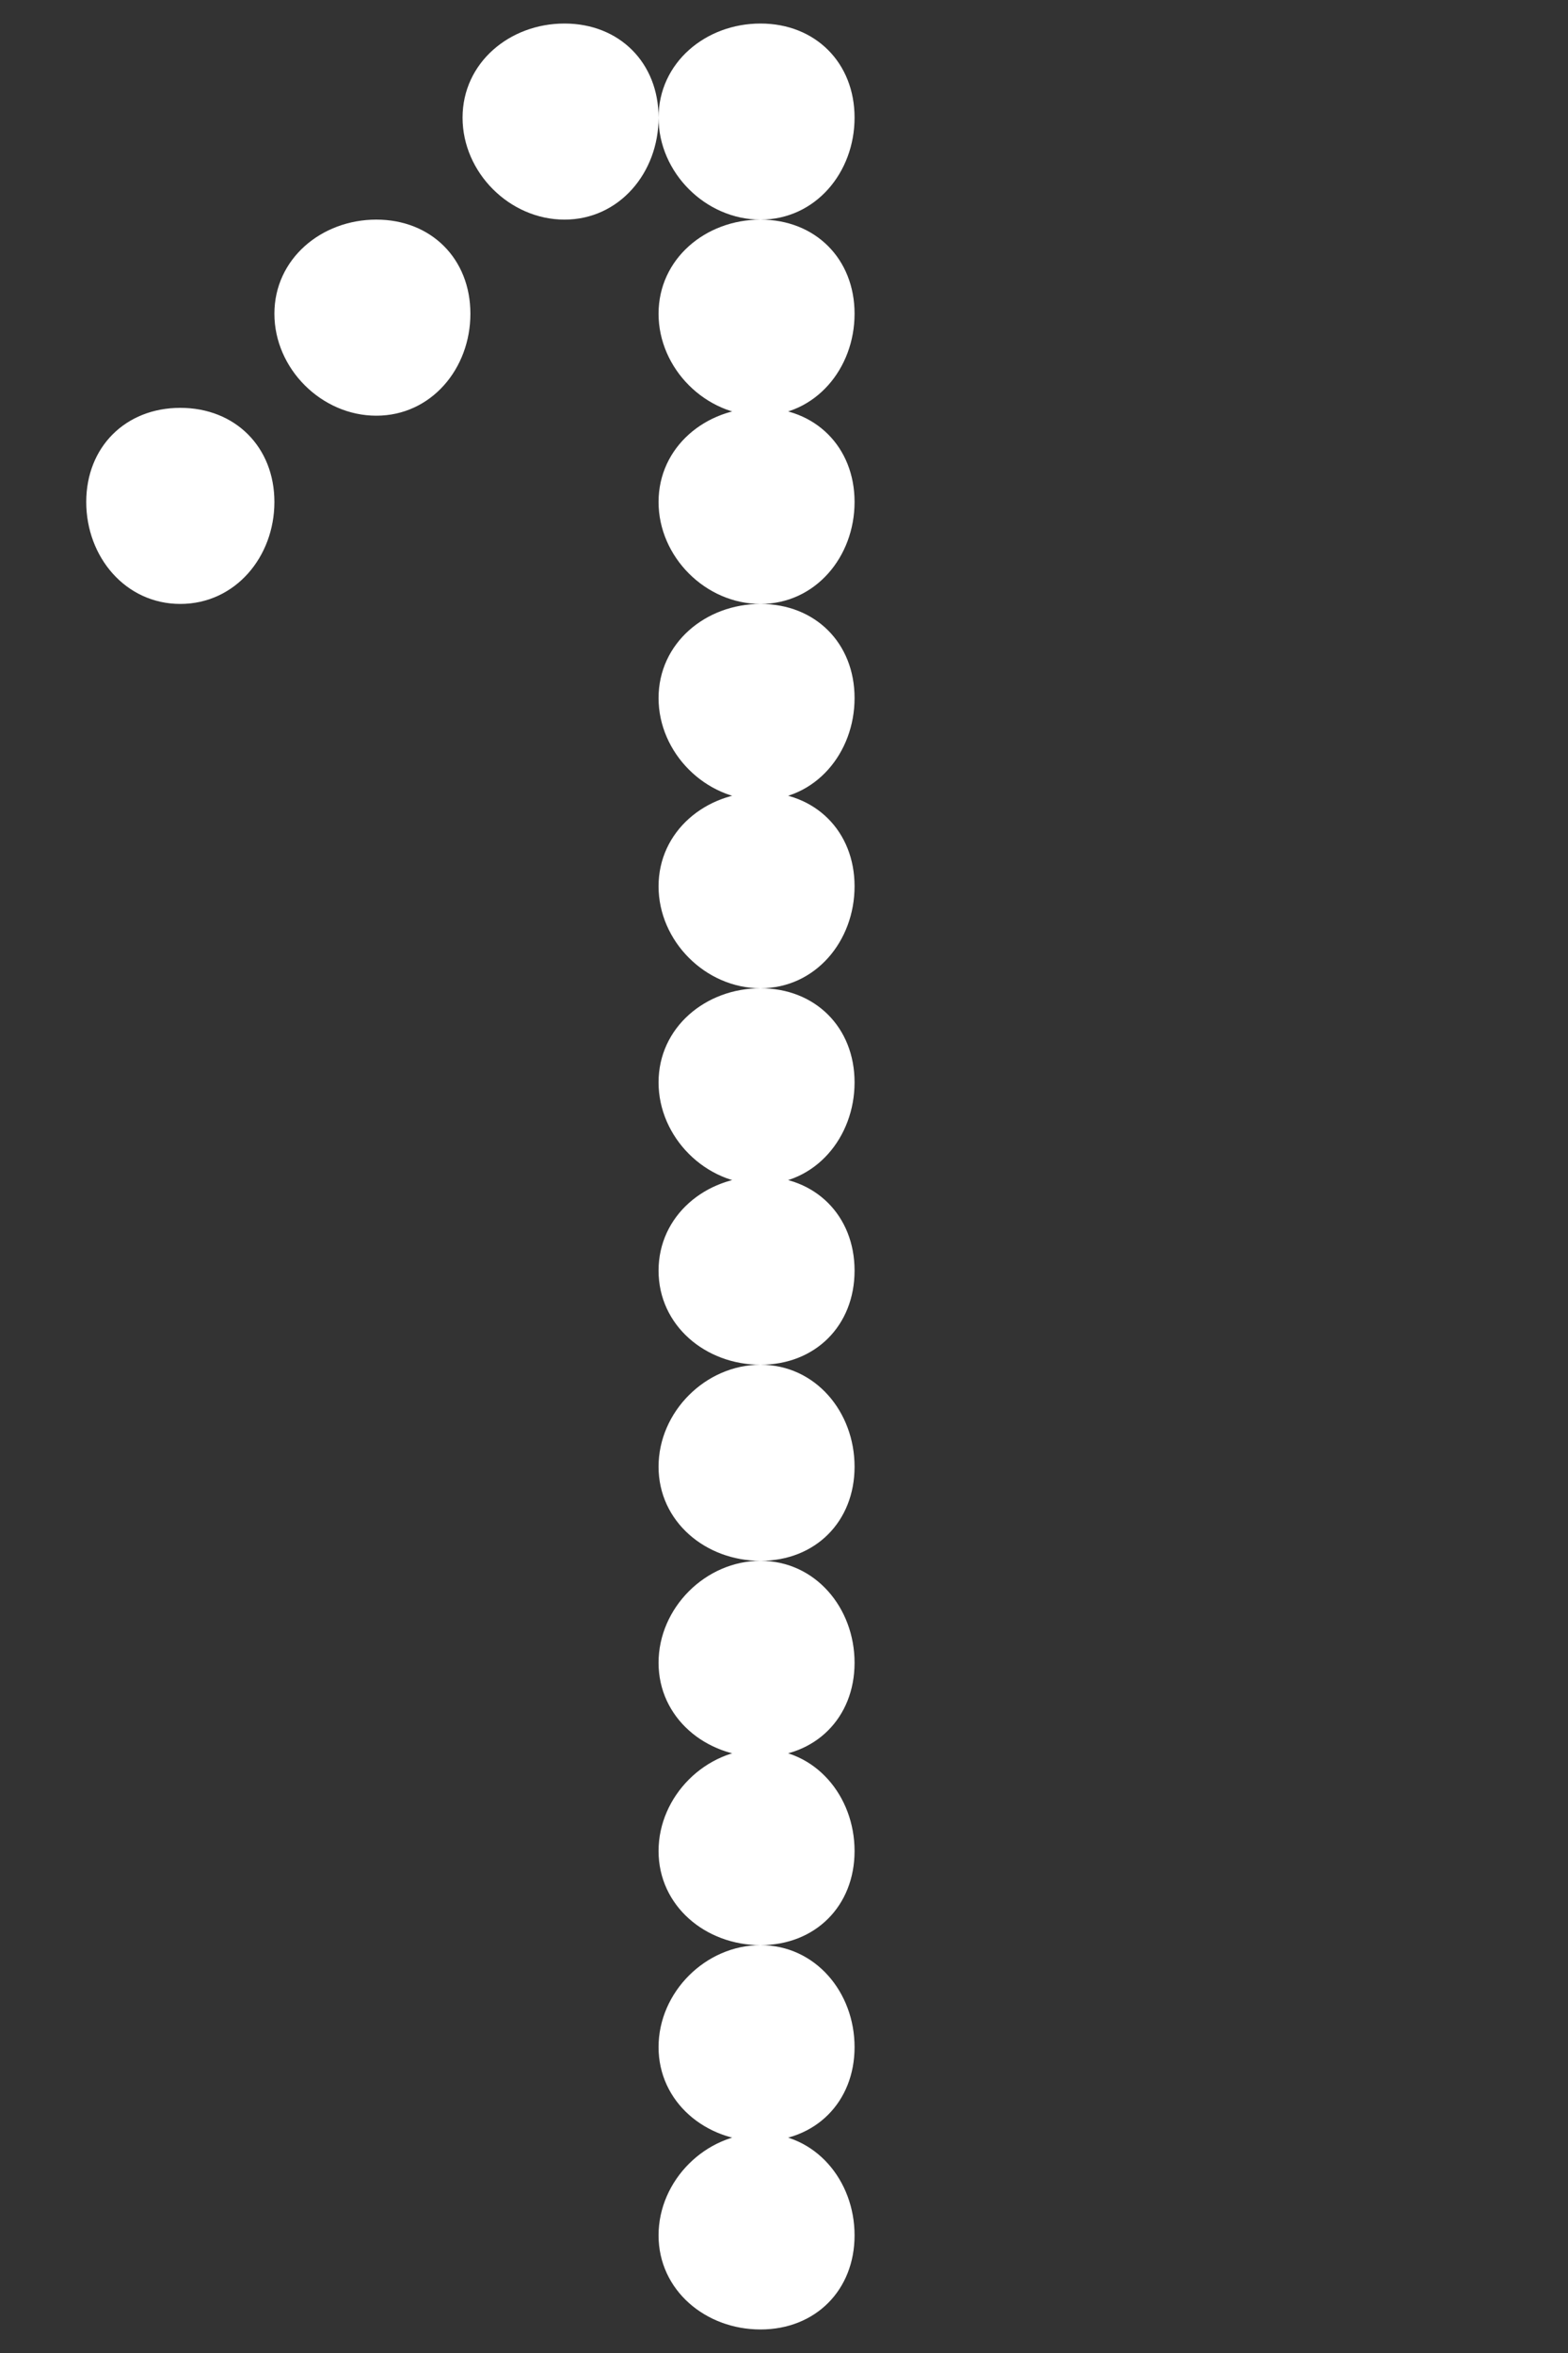 <?xml version="1.0" encoding="UTF-8"?>
<svg xmlns="http://www.w3.org/2000/svg" version="1.1" viewBox="0 0 20 30">
  <rect x="0" y="0" width="20" height="30" fill="#333333" stroke="none"/>
  <!-- Generator: Adobe Illustrator 29.0.0, SVG Export Plug-In . SVG Version: 2.1.0 Build 186)  -->
  <defs>
    <style>
      .st0 {
        fill: #fff;
      }

      .st1 {
        display: none;
      }
    </style>
  </defs>
  <g id="_レイヤー_1" data-name="レイヤー_1" class="st1">
    <path class="st0" d="M.2,6.4c0-.7.5-1.2,1.2-1.2s1.2.5,1.2,1.2-.5,1.3-1.2,1.3S.2,7.1.2,6.4ZM.2,8.9c0-.7.5-1.2,1.2-1.2s1.2.5,1.2,1.2-.5,1.3-1.2,1.3-1.2-.6-1.2-1.3ZM.2,11.3c0-.7.5-1.2,1.2-1.2s1.2.5,1.2,1.2-.5,1.3-1.2,1.3-1.2-.6-1.2-1.3ZM.2,13.8c0-.7.5-1.2,1.2-1.2s1.2.5,1.2,1.2-.5,1.3-1.2,1.3-1.2-.6-1.2-1.3ZM.2,16.2c0-.7.5-1.2,1.2-1.2s1.2.5,1.2,1.2-.5,1.2-1.2,1.2-1.2-.5-1.2-1.2ZM.2,18.7c0-.7.5-1.3,1.2-1.3s1.2.6,1.2,1.3-.5,1.2-1.2,1.2-1.2-.5-1.2-1.2ZM.2,21.2c0-.7.5-1.3,1.2-1.3s1.2.6,1.2,1.3-.5,1.2-1.2,1.2-1.2-.5-1.2-1.2ZM.2,23.6c0-.7.5-1.3,1.2-1.3s1.2.6,1.2,1.3-.5,1.2-1.2,1.2-1.2-.5-1.2-1.2ZM2.6,4c0-.7.6-1.2,1.3-1.2s1.2.5,1.2,1.2-.5,1.3-1.2,1.3-1.3-.6-1.3-1.3ZM2.6,26.1c0-.7.6-1.3,1.3-1.3s1.2.6,1.2,1.3-.5,1.2-1.2,1.2-1.3-.5-1.3-1.2ZM5,1.5c0-.7.6-1.2,1.3-1.2s1.2.5,1.2,1.2-.5,1.3-1.2,1.3-1.3-.6-1.3-1.3ZM5,28.5c0-.7.6-1.3,1.3-1.3s1.2.6,1.2,1.3-.5,1.2-1.2,1.2-1.3-.5-1.3-1.2ZM7.5,1.5c0-.7.6-1.2,1.3-1.2s1.2.5,1.2,1.2-.5,1.3-1.2,1.3-1.3-.6-1.3-1.3ZM7.5,28.5c0-.7.6-1.3,1.3-1.3s1.2.6,1.2,1.3-.5,1.2-1.2,1.2-1.3-.5-1.3-1.2ZM9.9,1.5c0-.7.6-1.2,1.3-1.2s1.2.5,1.2,1.2-.5,1.3-1.2,1.3-1.3-.6-1.3-1.3ZM9.9,28.5c0-.7.6-1.3,1.3-1.3s1.2.6,1.2,1.3-.5,1.2-1.2,1.2-1.3-.5-1.3-1.2ZM12.4,1.5c0-.7.6-1.2,1.3-1.2s1.2.5,1.2,1.2-.5,1.3-1.2,1.3-1.3-.6-1.3-1.3ZM12.4,28.5c0-.7.6-1.3,1.3-1.3s1.2.6,1.2,1.3-.5,1.2-1.2,1.2-1.3-.5-1.3-1.2ZM14.9,4c0-.7.6-1.2,1.3-1.2s1.2.5,1.2,1.2-.5,1.3-1.2,1.3-1.3-.6-1.3-1.3ZM14.9,26.1c0-.7.6-1.3,1.3-1.3s1.2.6,1.2,1.3-.5,1.2-1.2,1.2-1.3-.5-1.3-1.2ZM17.3,6.4c0-.7.6-1.2,1.3-1.2s1.2.5,1.2,1.2-.5,1.3-1.2,1.3-1.3-.6-1.3-1.3ZM17.3,8.9c0-.7.6-1.2,1.3-1.2s1.2.5,1.2,1.2-.5,1.3-1.2,1.3-1.3-.6-1.3-1.3ZM17.3,11.3c0-.7.6-1.2,1.3-1.2s1.2.5,1.2,1.2-.5,1.3-1.2,1.3-1.3-.6-1.3-1.3ZM17.3,13.8c0-.7.6-1.2,1.3-1.2s1.2.5,1.2,1.2-.5,1.3-1.2,1.3-1.3-.6-1.3-1.3ZM17.3,16.2c0-.7.6-1.2,1.3-1.2s1.2.5,1.2,1.2-.5,1.2-1.2,1.2-1.3-.5-1.3-1.2ZM17.3,18.7c0-.7.6-1.3,1.3-1.3s1.2.6,1.2,1.3-.5,1.2-1.2,1.2-1.3-.5-1.3-1.2ZM17.3,21.2c0-.7.6-1.3,1.3-1.3s1.2.6,1.2,1.3-.5,1.2-1.2,1.2-1.3-.5-1.3-1.2ZM17.3,23.6c0-.7.6-1.3,1.3-1.3s1.2.6,1.2,1.3-.5,1.2-1.2,1.2-1.3-.5-1.3-1.2Z"/>
  </g>
  <g id="_レイヤー_2" data-name="レイヤー_2">
    <path class="st0" d="M1.1,6.4c0-.7.5-1.2,1.2-1.2s1.2.5,1.2,1.2-.5,1.3-1.2,1.3-1.2-.6-1.2-1.3ZM3.5,4c0-.7.6-1.2,1.3-1.2s1.2.5,1.2,1.2-.5,1.3-1.2,1.3-1.3-.6-1.3-1.3ZM5.9,1.5c0-.7.6-1.2,1.3-1.2s1.2.5,1.2,1.2-.5,1.3-1.2,1.3-1.3-.6-1.3-1.3ZM8.4,1.5c0-.7.6-1.2,1.3-1.2s1.2.5,1.2,1.2-.5,1.3-1.2,1.3-1.3-.6-1.3-1.3ZM8.4,4c0-.7.6-1.2,1.3-1.2s1.2.5,1.2,1.2-.5,1.3-1.2,1.3-1.3-.6-1.3-1.3ZM8.4,6.4c0-.7.6-1.2,1.3-1.2s1.2.5,1.2,1.2-.5,1.3-1.2,1.3-1.3-.6-1.3-1.3ZM8.4,8.9c0-.7.6-1.2,1.3-1.2s1.2.5,1.2,1.2-.5,1.3-1.2,1.3-1.3-.6-1.3-1.3ZM8.4,11.3c0-.7.6-1.2,1.3-1.2s1.2.5,1.2,1.2-.5,1.3-1.2,1.3-1.3-.6-1.3-1.3ZM8.4,13.8c0-.7.6-1.2,1.3-1.2s1.2.5,1.2,1.2-.5,1.3-1.2,1.3-1.3-.6-1.3-1.3ZM8.4,16.2c0-.7.6-1.2,1.3-1.2s1.2.5,1.2,1.2-.5,1.2-1.2,1.2-1.3-.5-1.3-1.2ZM8.4,18.7c0-.7.6-1.3,1.3-1.3s1.2.6,1.2,1.3-.5,1.2-1.2,1.2-1.3-.5-1.3-1.2ZM8.4,21.2c0-.7.6-1.3,1.3-1.3s1.2.6,1.2,1.3-.5,1.2-1.2,1.2-1.3-.5-1.3-1.2ZM8.4,23.6c0-.7.6-1.3,1.3-1.3s1.2.6,1.2,1.3-.5,1.2-1.2,1.2-1.3-.5-1.3-1.2ZM8.4,26.1c0-.7.6-1.3,1.3-1.3s1.2.6,1.2,1.3-.5,1.2-1.2,1.2-1.3-.5-1.3-1.2ZM8.4,28.5c0-.7.6-1.3,1.3-1.3s1.2.6,1.2,1.3-.5,1.2-1.2,1.2-1.3-.5-1.3-1.2Z"/>
  </g>
</svg>